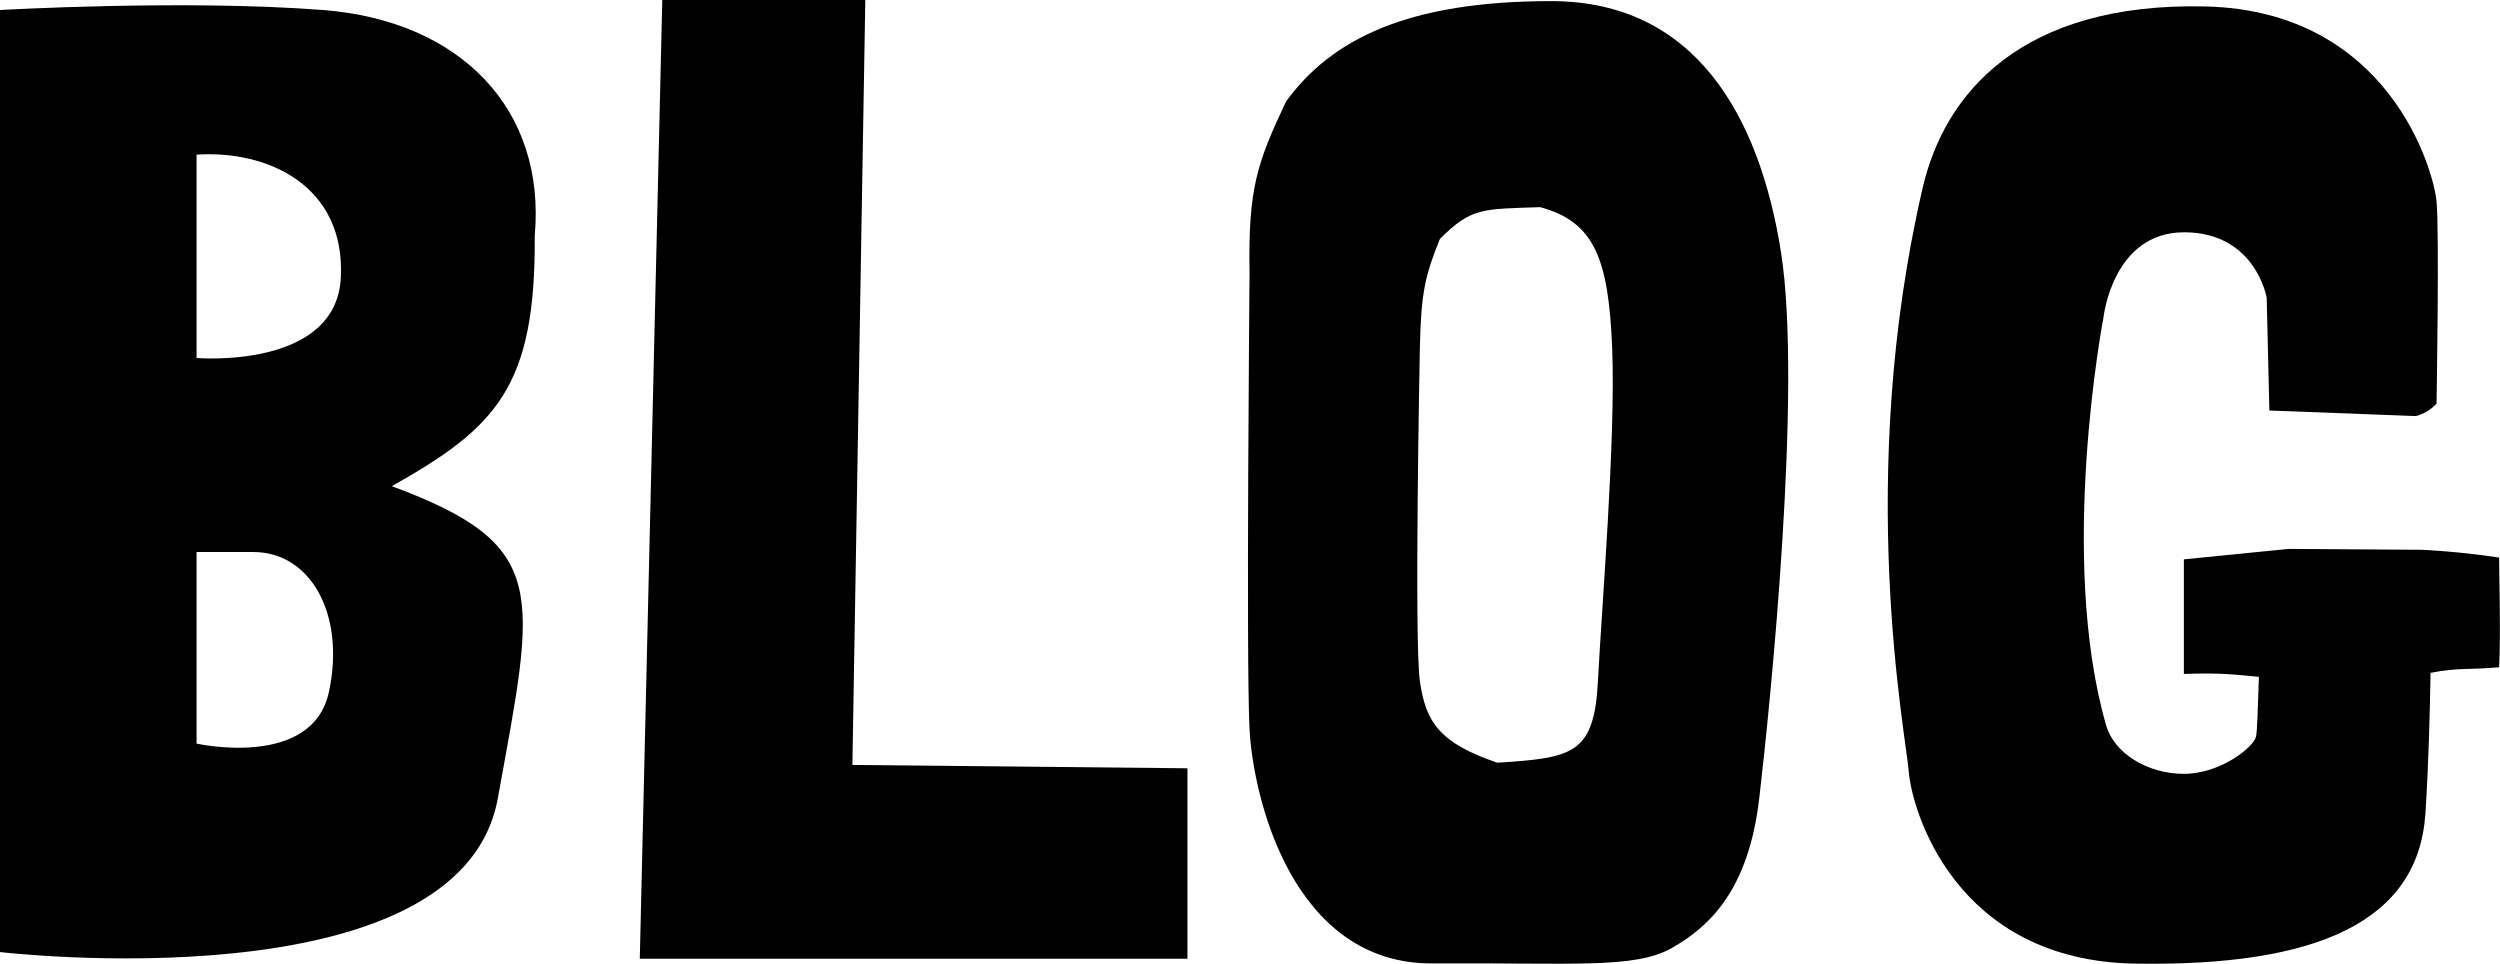 <svg width="166" height="64" viewBox="0 0 166 64" fill="none" xmlns="http://www.w3.org/2000/svg">
<g clip-path="url(#clip0_442_295)">
<path d="M26.016 32.281C36.6 36.211 35.55 39.239 33.052 53.023C30.539 66.807 0 63.217 0 63.217V0.665C0 0.665 12.313 -0.044 21.448 0.665C30.584 1.374 36.26 7.254 35.506 15.66C35.58 25.677 32.964 28.38 26.016 32.281ZM13.052 10.268V23.771C13.052 23.771 22.321 24.554 22.631 18.438C22.941 12.321 17.768 9.957 13.052 10.268ZM16.822 36.654C13.052 36.654 13.052 36.654 13.052 36.654V49.374C13.052 49.374 20.754 51.102 21.848 45.917C22.941 40.731 20.591 36.654 16.822 36.654Z" fill="black"/>
<path d="M57.456 0L56.599 50.792L78.846 51.014V63.66H42.482L43.975 0H57.456Z" fill="black"/>
<path d="M116.821 52.95C116.111 59.14 113.48 61.533 111.026 62.937C108.572 64.355 104.419 63.912 95.121 63.971C85.823 64.03 83.207 52.95 82.97 48.429C82.734 43.908 82.97 18.142 82.97 18.142C82.867 12.469 83.488 10.785 85.395 6.737C88.41 2.601 93.466 0.074 103 0.074C112.534 0.074 116.821 7.668 118.255 16.724C119.688 25.781 117.545 46.745 116.821 52.95ZM107.05 23.166C106.813 17.212 105.897 14.745 102.275 13.755C98.462 13.888 97.708 13.755 95.609 15.867C94.648 18.246 94.352 19.369 94.278 23.166C94.278 23.166 93.894 42.46 94.278 45.208C94.663 47.956 95.579 49.33 99.422 50.645C104.434 50.32 105.853 50.098 106.104 45.208C106.355 40.318 107.286 29.119 107.05 23.166Z" fill="black"/>
<path d="M150.686 27.258L150.508 19.767C150.508 19.767 149.769 15.424 145.024 15.424C140.279 15.424 139.673 21.067 139.673 21.067C139.673 21.067 136.613 36.964 139.851 48.177C140.397 50.039 142.615 51.383 145.009 51.383C147.404 51.383 149.607 49.655 149.799 48.916C149.873 48.62 149.932 46.892 149.991 44.942C148.394 44.794 147.478 44.661 145.009 44.75C145.009 42.77 145.009 37.141 145.009 37.141L151.972 36.447L160.826 36.506C160.826 36.506 163.25 36.609 165.94 37.023C165.94 37.762 166.059 42.46 165.94 44.306C163.96 44.484 163.206 44.321 161.388 44.676C161.343 47.438 161.255 50.807 161.048 53.998C160.589 61.208 153.834 64.177 141.802 63.985C129.769 63.808 126.931 53.717 126.739 51.221C126.547 48.724 123.177 31.793 127.67 12.454C129.119 6.205 134.219 0.148 146.428 0.428C158.653 0.709 161.609 11.346 161.787 13.385C161.979 15.424 161.787 26.799 161.787 26.799C161.787 26.799 161.225 27.45 160.397 27.627L150.686 27.258Z" fill="black"/>
</g>
<defs>
<clipPath id="clip0_442_295">
<rect width="166" height="64" fill="white"/>
</clipPath>
</defs>
</svg>
